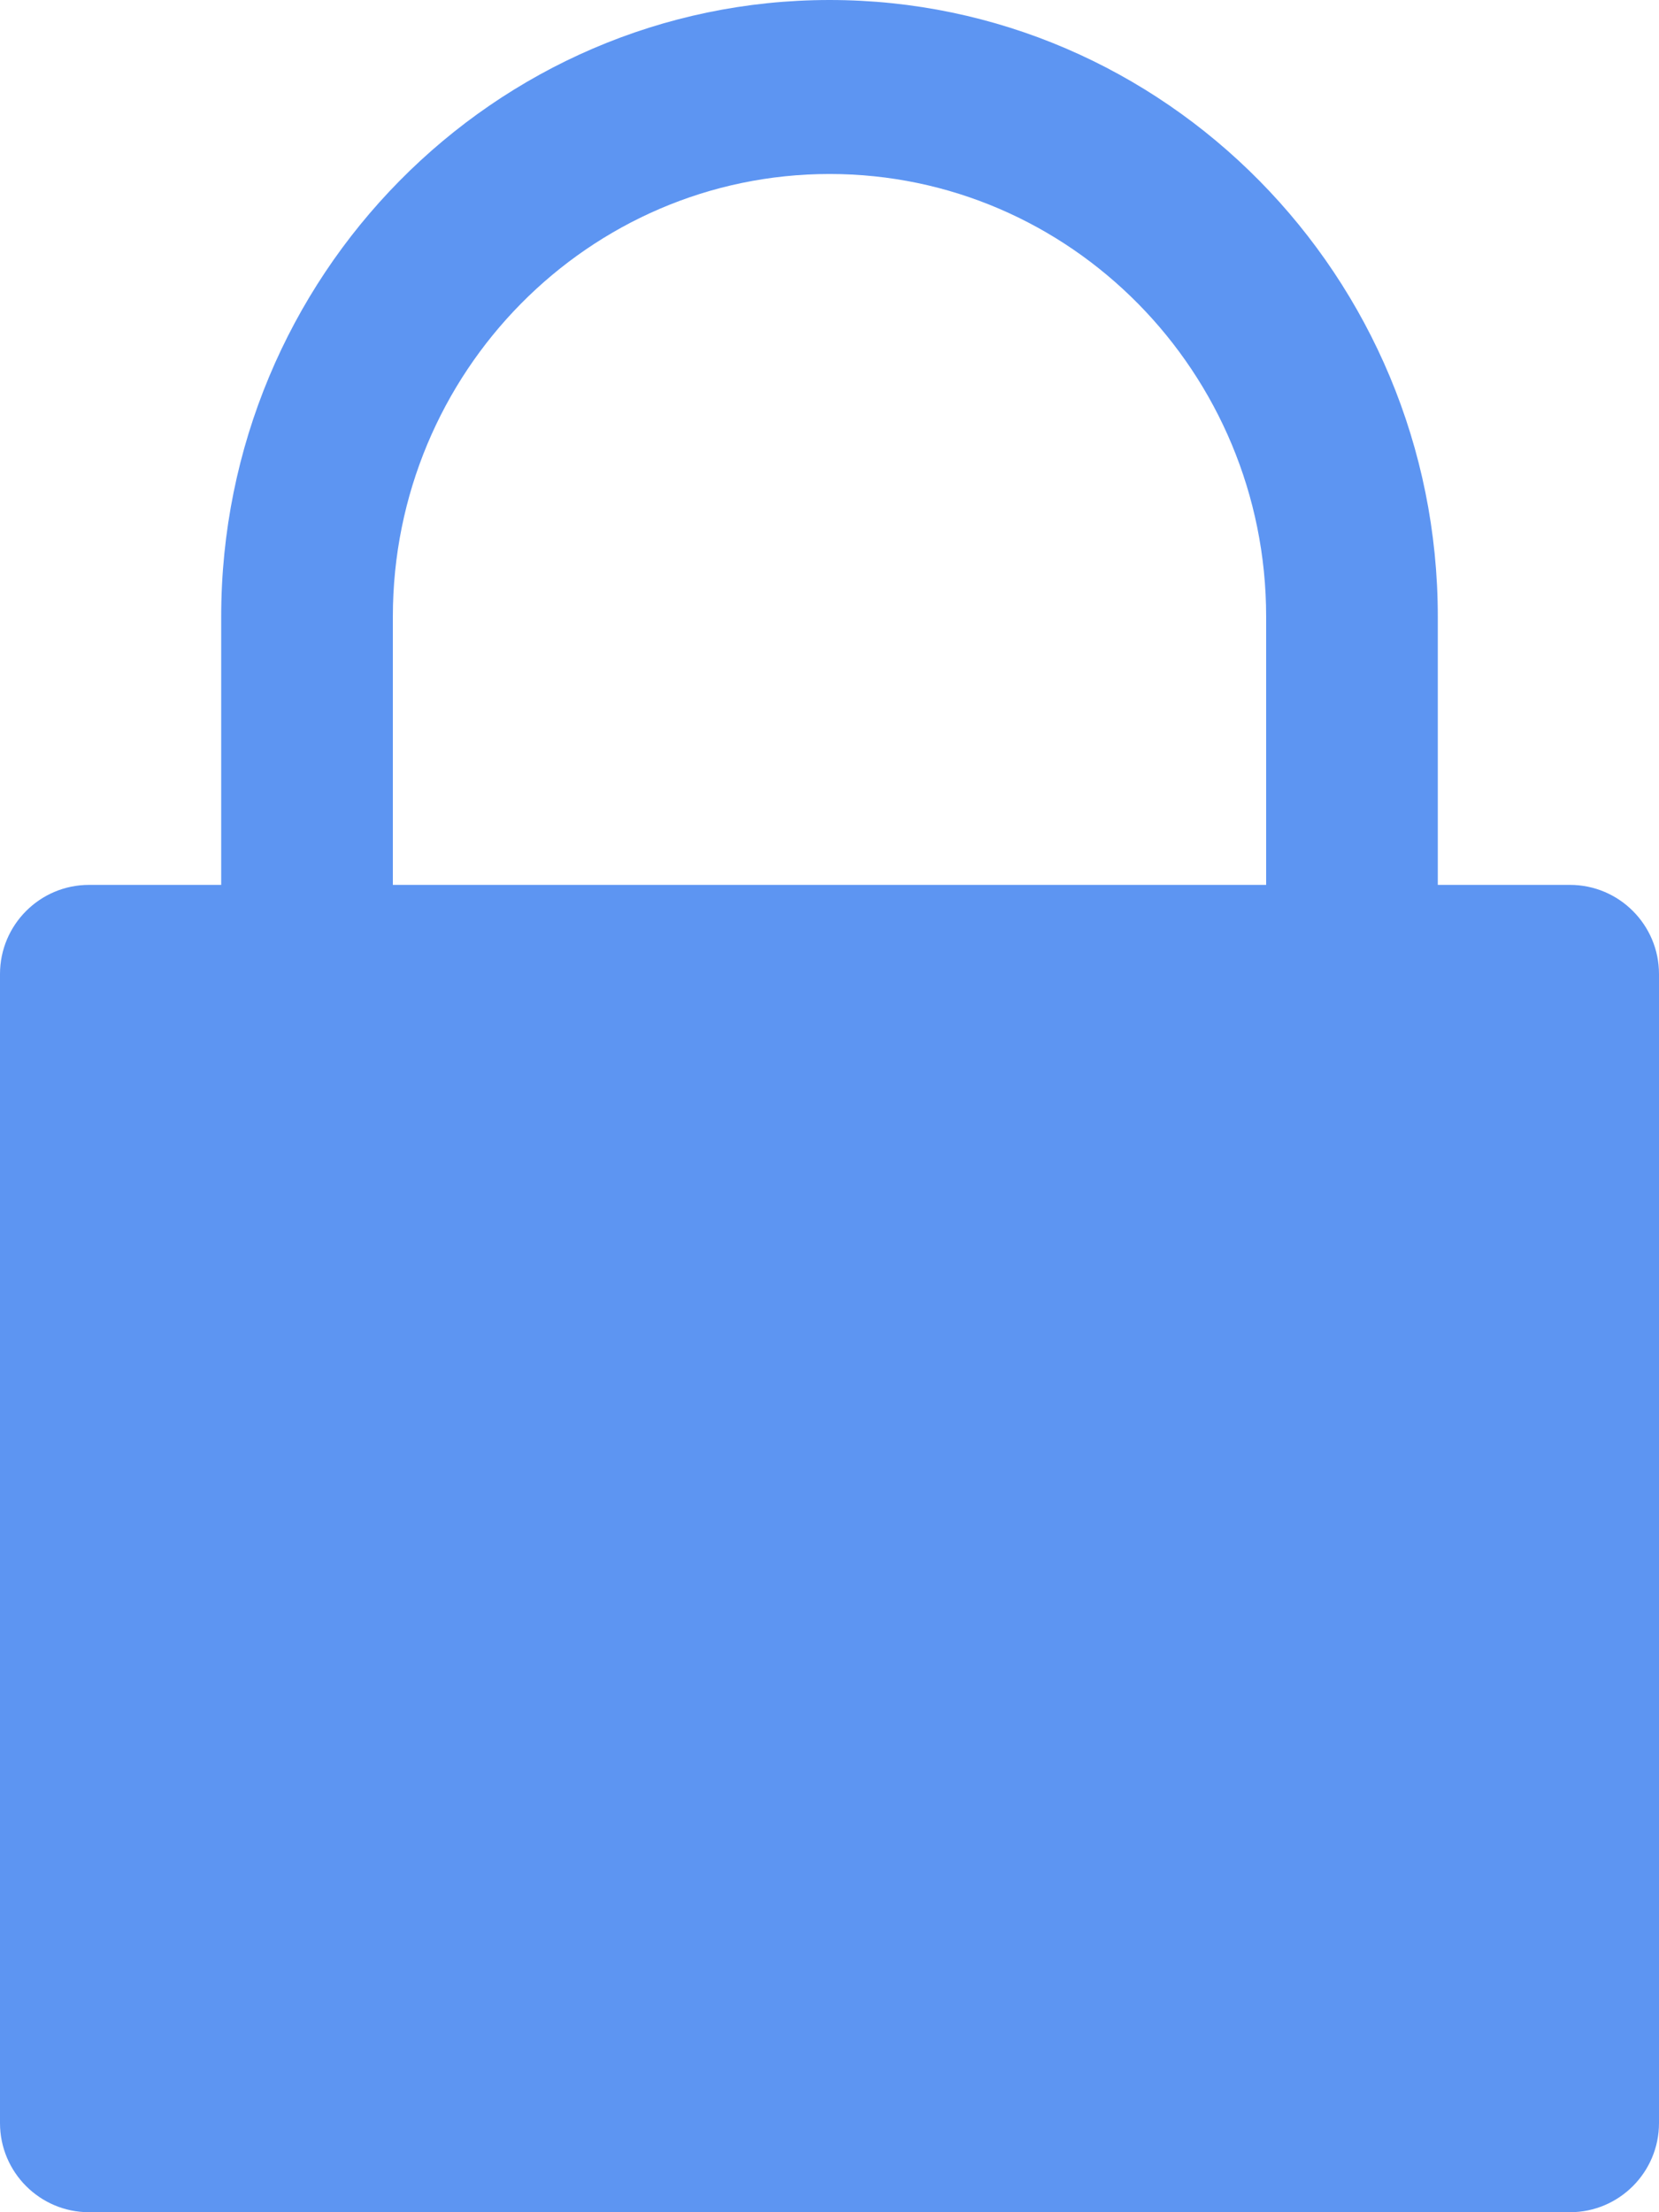 <?xml version="1.0" encoding="UTF-8"?>
<svg width="15px" height="20px" viewBox="0 0 15 20" version="1.1" xmlns="http://www.w3.org/2000/svg" xmlns:xlink="http://www.w3.org/1999/xlink">
    <!-- Generator: Sketch 52.4 (67378) - http://www.bohemiancoding.com/sketch -->
    <title>Group 6</title>
    <desc>Created with Sketch.</desc>
    <g id="Page-1" stroke="none" stroke-width="1" fill="none" fill-rule="evenodd">
        <g id="Hosting-und-Datensicherheit" transform="translate(-785, -3379)">
            <g id="Group-68" transform="translate(0, 3096)">
                <g id="Group-10" transform="translate(250, 50)">
                    <g id="Group-36" transform="translate(520, 220)">
                        <g id="Group-35">
                            <g id="Group-6" transform="translate(10, 11)">
                                <polygon id="Fill-1" points="0 25 25 25 25 0 0 0"></polygon>
                                <g id="Group-5" transform="translate(5, 2)" fill="#5D95F2">
                                    <path d="M2,8 L2,5.575 C2,2.5 4.468,1.38555833e-13 7.501,1.38555833e-13 C10.532,1.38555833e-13 13,2.5 13,5.575 L13,8 L14.195,8 C14.639,8 15,8.361 15,8.806 L15,19.194 C15,19.639 14.639,20 14.195,20 L0.805,20 C0.361,20 -7.63833441e-14,19.639 -7.63833441e-14,19.194 L-7.63833441e-14,8.806 C-7.63833441e-14,8.361 0.361,8 0.805,8 L2,8 Z M3.552,8 L11.448,8 L11.448,5.575 C11.448,3.367 9.677,1.573 7.501,1.573 C5.323,1.573 3.552,3.367 3.552,5.575 L3.552,8 Z" id="Combined-Shape"></path>
                                </g>
                            </g>
                        </g>
                    </g>
                </g>
            </g>
        </g>
    </g>
</svg>